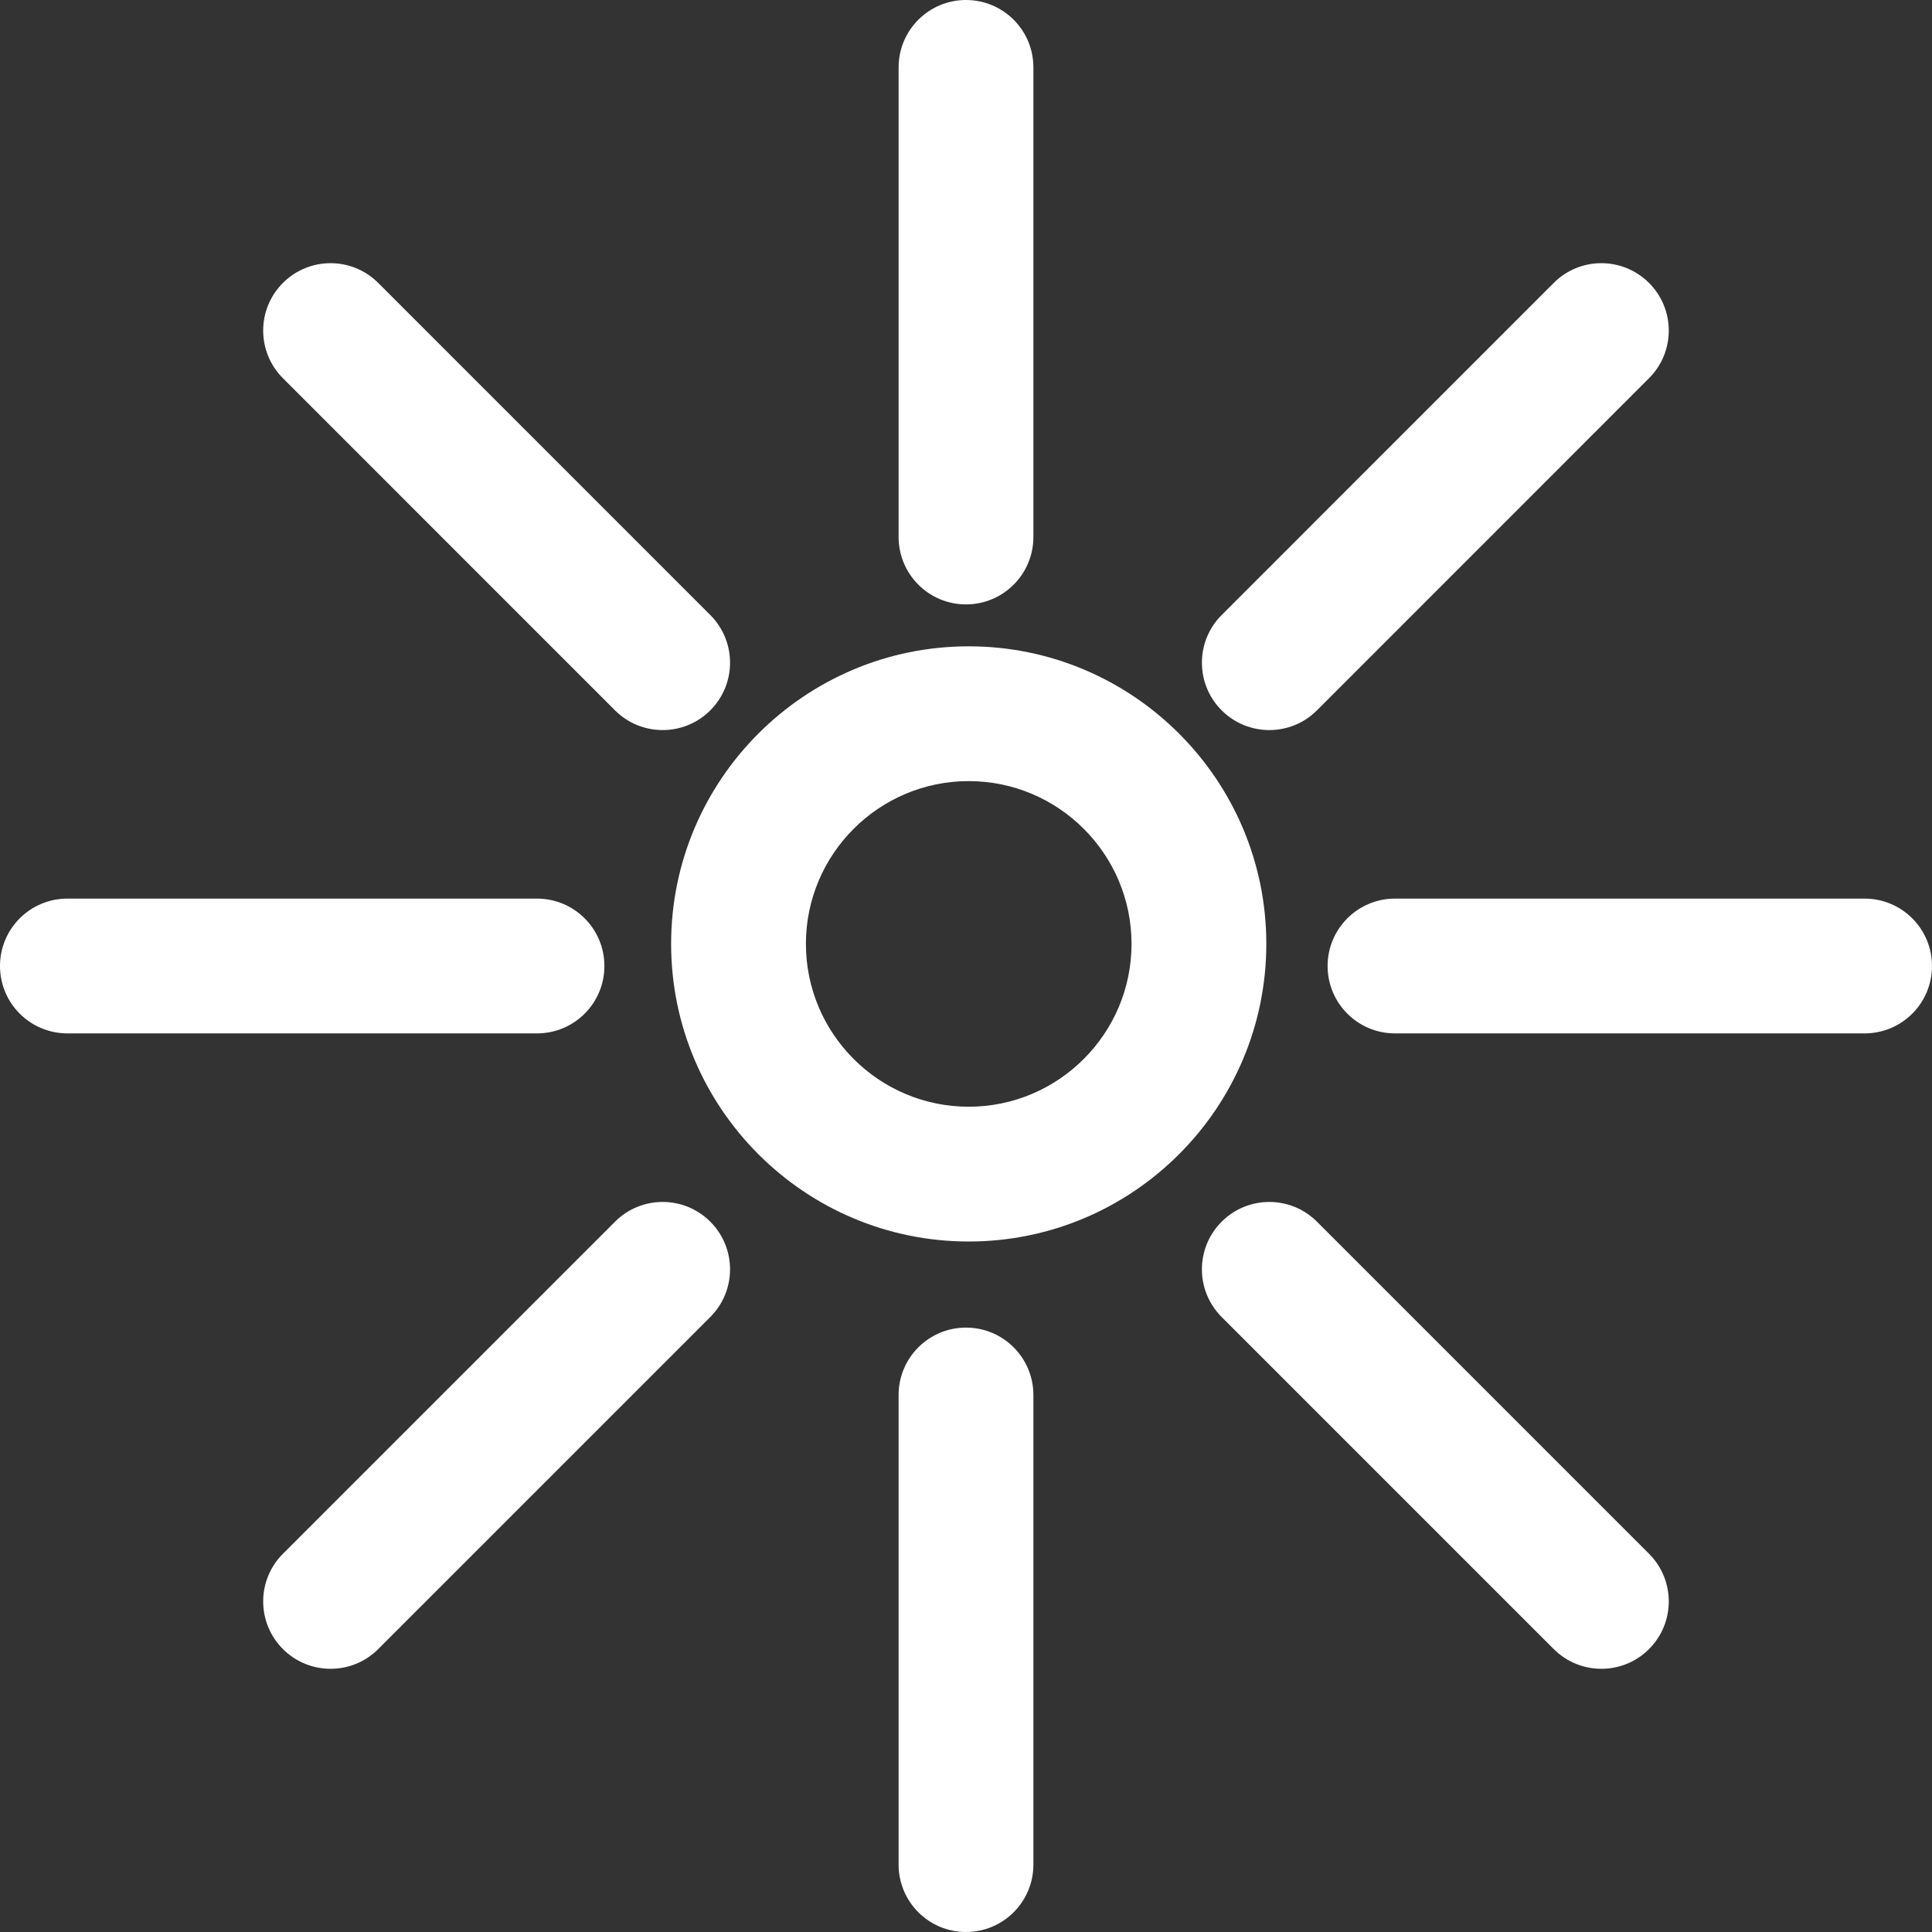 <svg width="43" height="43" viewBox="0 0 43 43" fill="none" xmlns="http://www.w3.org/2000/svg">
<rect x="0" y="0" width="43" height="43" fill="#333333" stroke="none"/>
<g clip-path="url(#clip0_2028_809)">
<path d="M21.56 27.632C17.908 27.632 14.937 24.66 14.937 21.008C14.937 17.356 17.908 14.385 21.56 14.385C25.212 14.385 28.184 17.356 28.184 21.008C28.184 24.66 25.213 27.632 21.56 27.632ZM21.56 17.385C19.562 17.385 17.937 19.01 17.937 21.008C17.937 23.006 19.562 24.632 21.56 24.632C23.558 24.632 25.184 23.006 25.184 21.008C25.184 19.01 23.559 17.385 21.56 17.385Z" fill="white"/>
<path d="M21.5 13.452C20.671 13.452 20 12.78 20 11.952V1.5C20 0.672 20.671 0 21.5 0C22.329 0 23 0.672 23 1.5V11.952C23 12.78 22.329 13.452 21.5 13.452Z" fill="white"/>
<path d="M21.5 43C20.671 43 20 42.328 20 41.5V31.048C20 30.22 20.671 29.548 21.5 29.548C22.329 29.548 23 30.22 23 31.048V41.5C23 42.328 22.329 43 21.5 43Z" fill="white"/>
<path d="M11.952 23H1.5C0.671 23 0 22.328 0 21.5C0 20.672 0.671 20 1.5 20H11.952C12.781 20 13.452 20.672 13.452 21.5C13.452 22.328 12.781 23 11.952 23Z" fill="white"/>
<path d="M41.5 23H31.048C30.219 23 29.548 22.328 29.548 21.5C29.548 20.672 30.219 20 31.048 20H41.5C42.329 20 43 20.672 43 21.5C43 22.328 42.329 23 41.5 23Z" fill="white"/>
<path d="M14.749 16.249C14.365 16.249 13.981 16.103 13.688 15.81L6.297 8.418C5.711 7.832 5.711 6.883 6.297 6.297C6.883 5.711 7.832 5.711 8.418 6.297L15.809 13.689C16.395 14.275 16.395 15.224 15.809 15.81C15.516 16.103 15.133 16.249 14.749 16.249Z" fill="white"/>
<path d="M35.642 37.142C35.258 37.142 34.874 36.996 34.581 36.703L27.19 29.312C26.604 28.726 26.604 27.777 27.19 27.191C27.776 26.605 28.725 26.605 29.311 27.191L36.702 34.582C37.288 35.168 37.288 36.117 36.702 36.703C36.409 36.996 36.026 37.142 35.642 37.142Z" fill="white"/>
<path d="M7.358 37.142C6.974 37.142 6.59 36.996 6.297 36.703C5.711 36.117 5.711 35.168 6.297 34.582L13.688 27.191C14.274 26.605 15.223 26.605 15.809 27.191C16.395 27.777 16.395 28.726 15.809 29.312L8.418 36.703C8.125 36.996 7.742 37.142 7.358 37.142Z" fill="white"/>
<path d="M28.251 16.249C27.867 16.249 27.483 16.103 27.19 15.81C26.604 15.224 26.604 14.275 27.19 13.689L34.581 6.297C35.166 5.711 36.116 5.711 36.702 6.297C37.288 6.883 37.288 7.832 36.702 8.418L29.311 15.81C29.019 16.103 28.635 16.249 28.251 16.249Z" fill="white"/>
</g>
<defs>
<clipPath id="clip0_2028_809">
<rect width="43" height="43" fill="white"/>
</clipPath>
</defs>
</svg>
